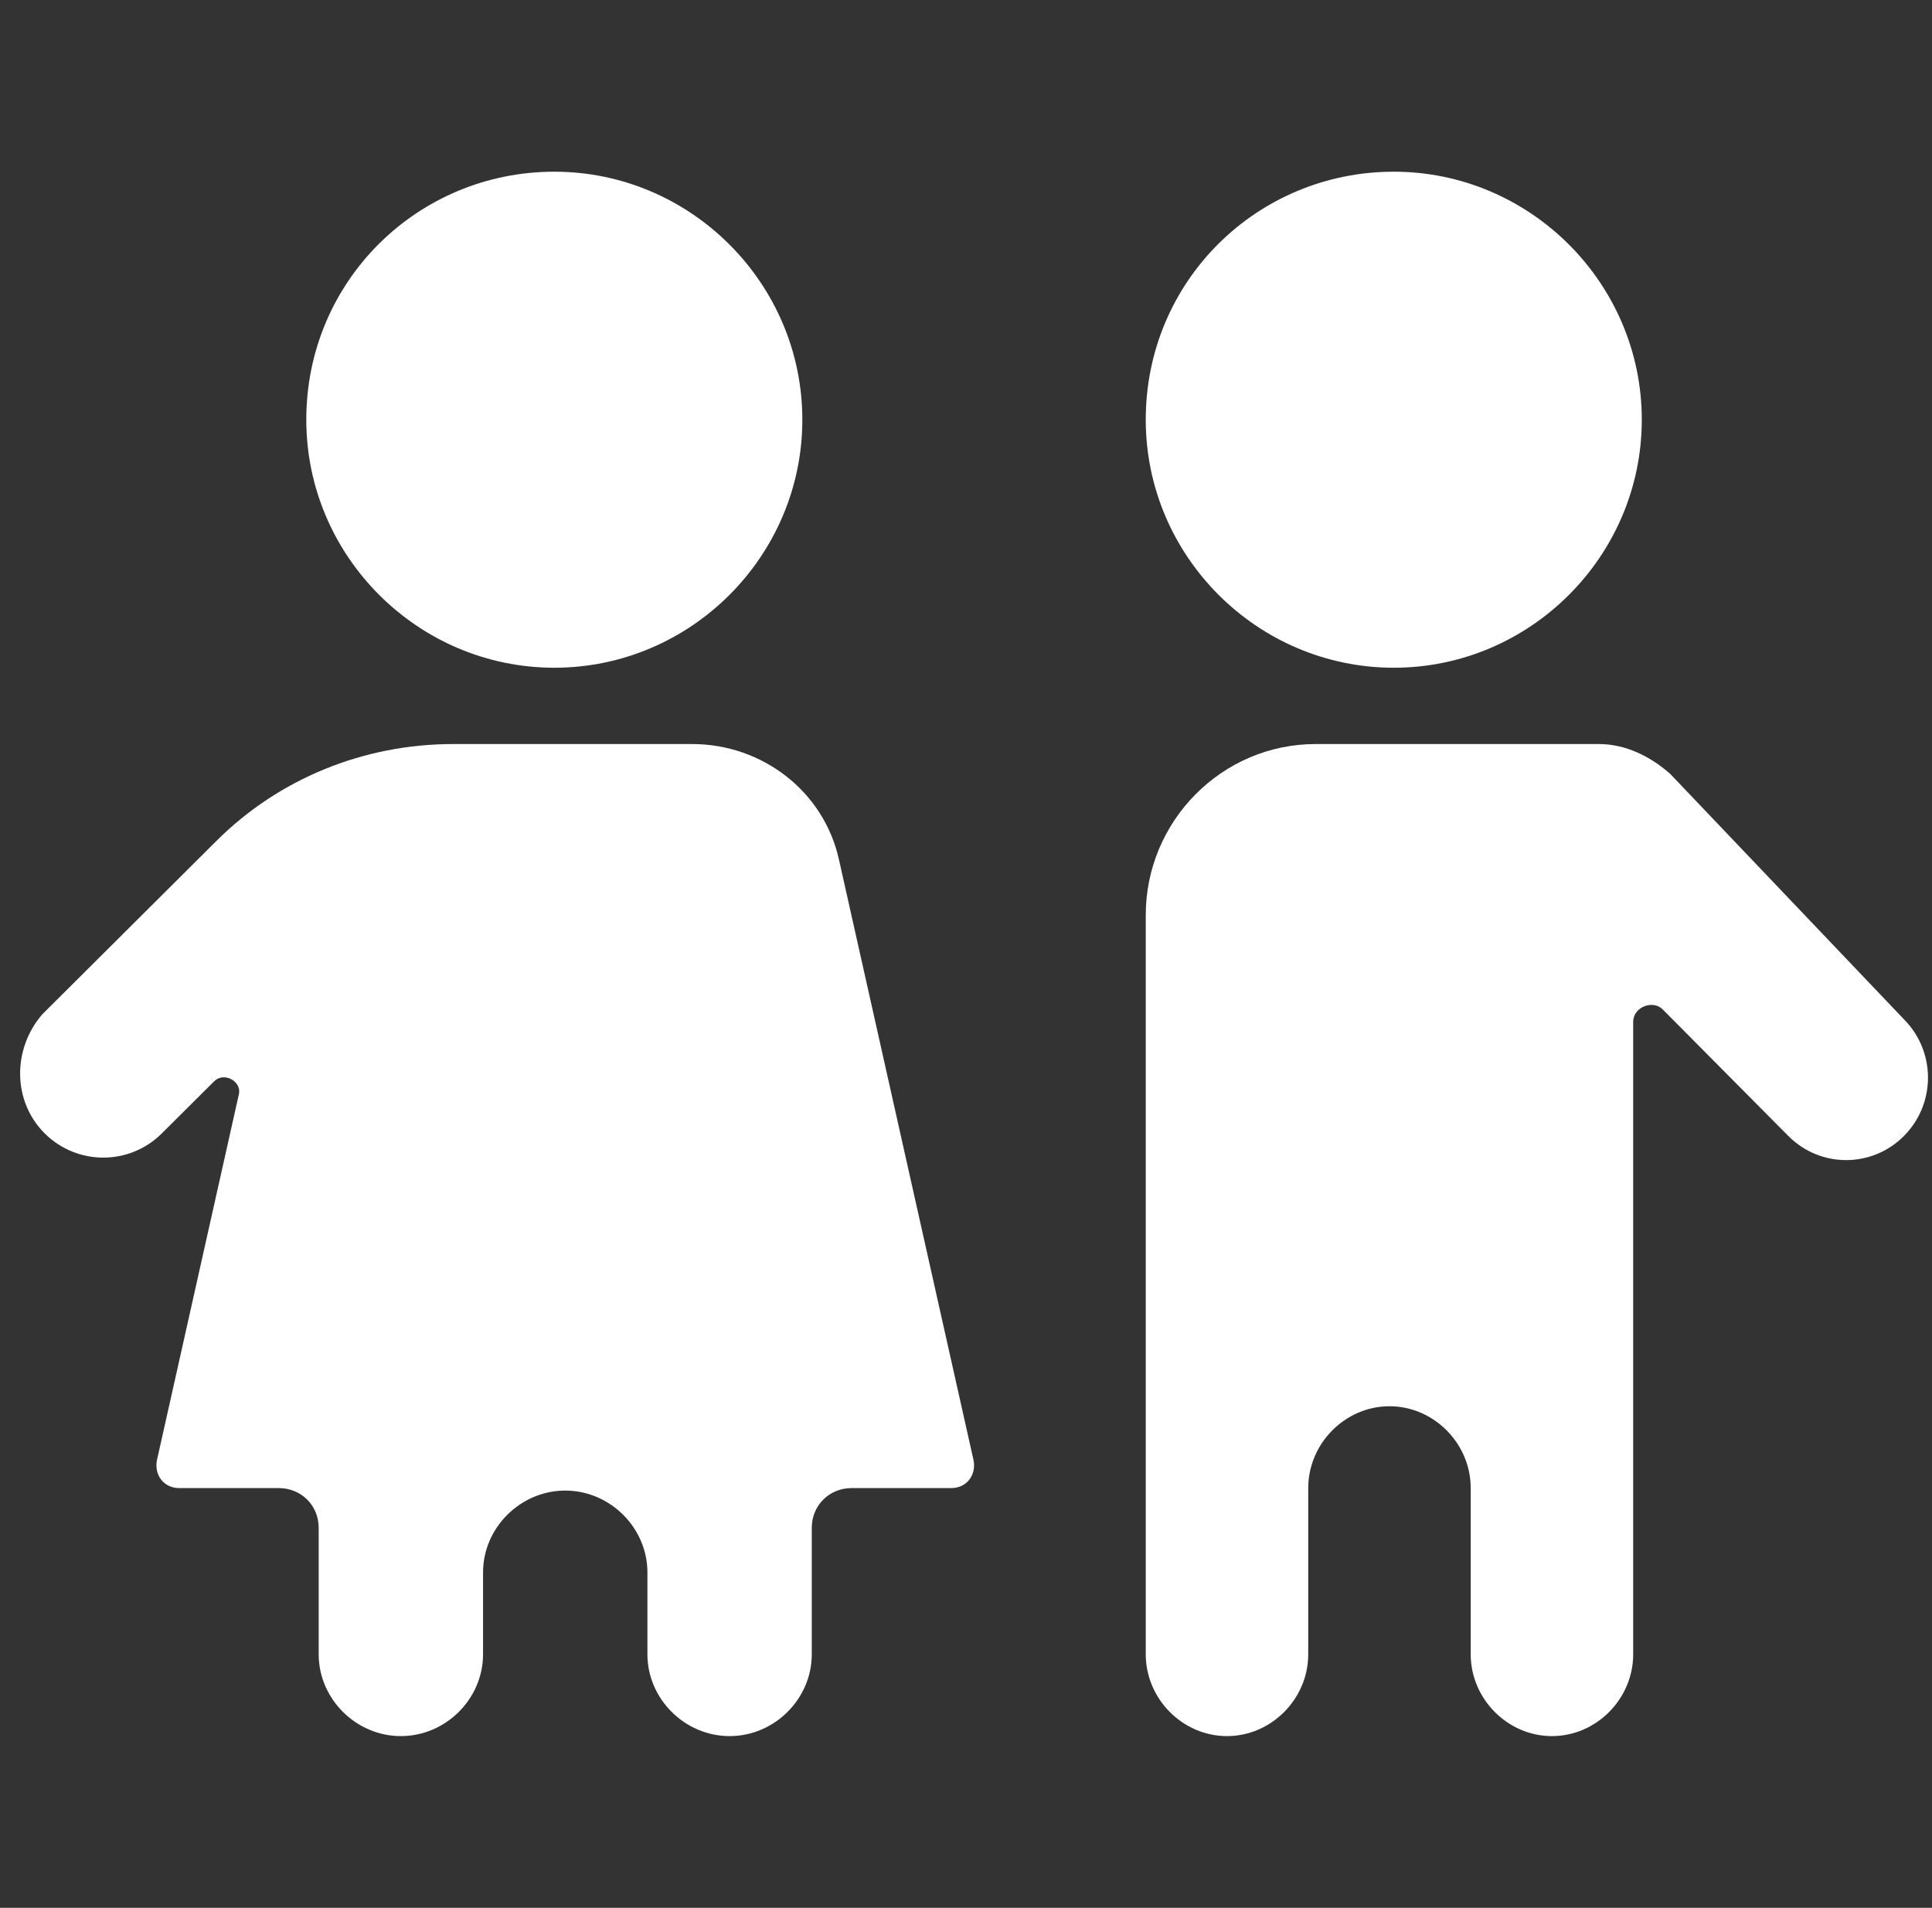 <svg xmlns="http://www.w3.org/2000/svg" width="80" height="79" viewBox="0 0 80 79" fill="none"><rect x="0" y="0" width="80" height="79" fill="#333333" stroke="none"/><g clip-path="url(#clip0_1615_3109)"><path d="M47.443 17.38C47.443 23.029 52.065 27.65 57.713 27.65C63.362 27.65 67.983 23.029 67.983 17.38C67.983 11.732 63.362 7.11 57.713 7.11C52.065 7.11 47.443 11.629 47.443 17.38Z" fill="white"></path><path d="M66.2 30.81H54.477C50.603 30.81 47.443 33.994 47.443 37.896V68.501C47.443 70.35 48.972 71.89 50.807 71.89C52.642 71.89 54.171 70.35 54.171 68.501V61.62C54.171 59.772 55.7 58.231 57.535 58.231C59.37 58.231 60.899 59.772 60.899 61.62V68.501C60.899 70.35 62.428 71.89 64.263 71.89C66.097 71.89 67.627 70.35 67.627 68.501V42.312C67.627 41.696 68.442 41.388 68.85 41.799L74.049 47.037C75.374 48.372 77.514 48.372 78.84 47.037C80.165 45.702 80.165 43.545 78.84 42.21L69.156 32.042C68.34 31.324 67.321 30.81 66.2 30.81Z" fill="white"></path><path d="M1.852 46.934C3.193 48.269 5.358 48.269 6.699 46.934L8.865 44.777C9.277 44.367 9.999 44.777 9.896 45.291L6.493 60.49C6.39 61.107 6.802 61.62 7.421 61.62H11.546C12.474 61.62 13.196 62.339 13.196 63.263V68.501C13.196 70.35 14.743 71.89 16.599 71.89C18.455 71.89 20.002 70.35 20.002 68.501V65.112C20.002 63.263 21.549 61.723 23.405 61.723C25.261 61.723 26.808 63.263 26.808 65.112V68.501C26.808 70.35 28.355 71.89 30.211 71.89C32.068 71.89 33.614 70.35 33.614 68.501V63.263C33.614 62.339 34.336 61.62 35.264 61.62H39.389C40.008 61.62 40.421 61.107 40.318 60.49L34.749 35.637C34.13 32.761 31.552 30.81 28.665 30.81H18.765C15.052 30.81 11.546 32.248 8.968 34.815L1.749 42.004C0.511 43.442 0.511 45.599 1.852 46.934Z" fill="white"></path><path d="M12.683 17.38C12.683 23.029 17.305 27.65 22.953 27.65C28.602 27.65 33.223 23.029 33.223 17.38C33.223 11.732 28.602 7.11 22.953 7.11C17.305 7.11 12.683 11.629 12.683 17.38Z" fill="white"></path></g><defs><clipPath id="clip0_1615_3109"><rect width="79" height="79" fill="white" transform="translate(0.833)"></rect></clipPath></defs></svg>